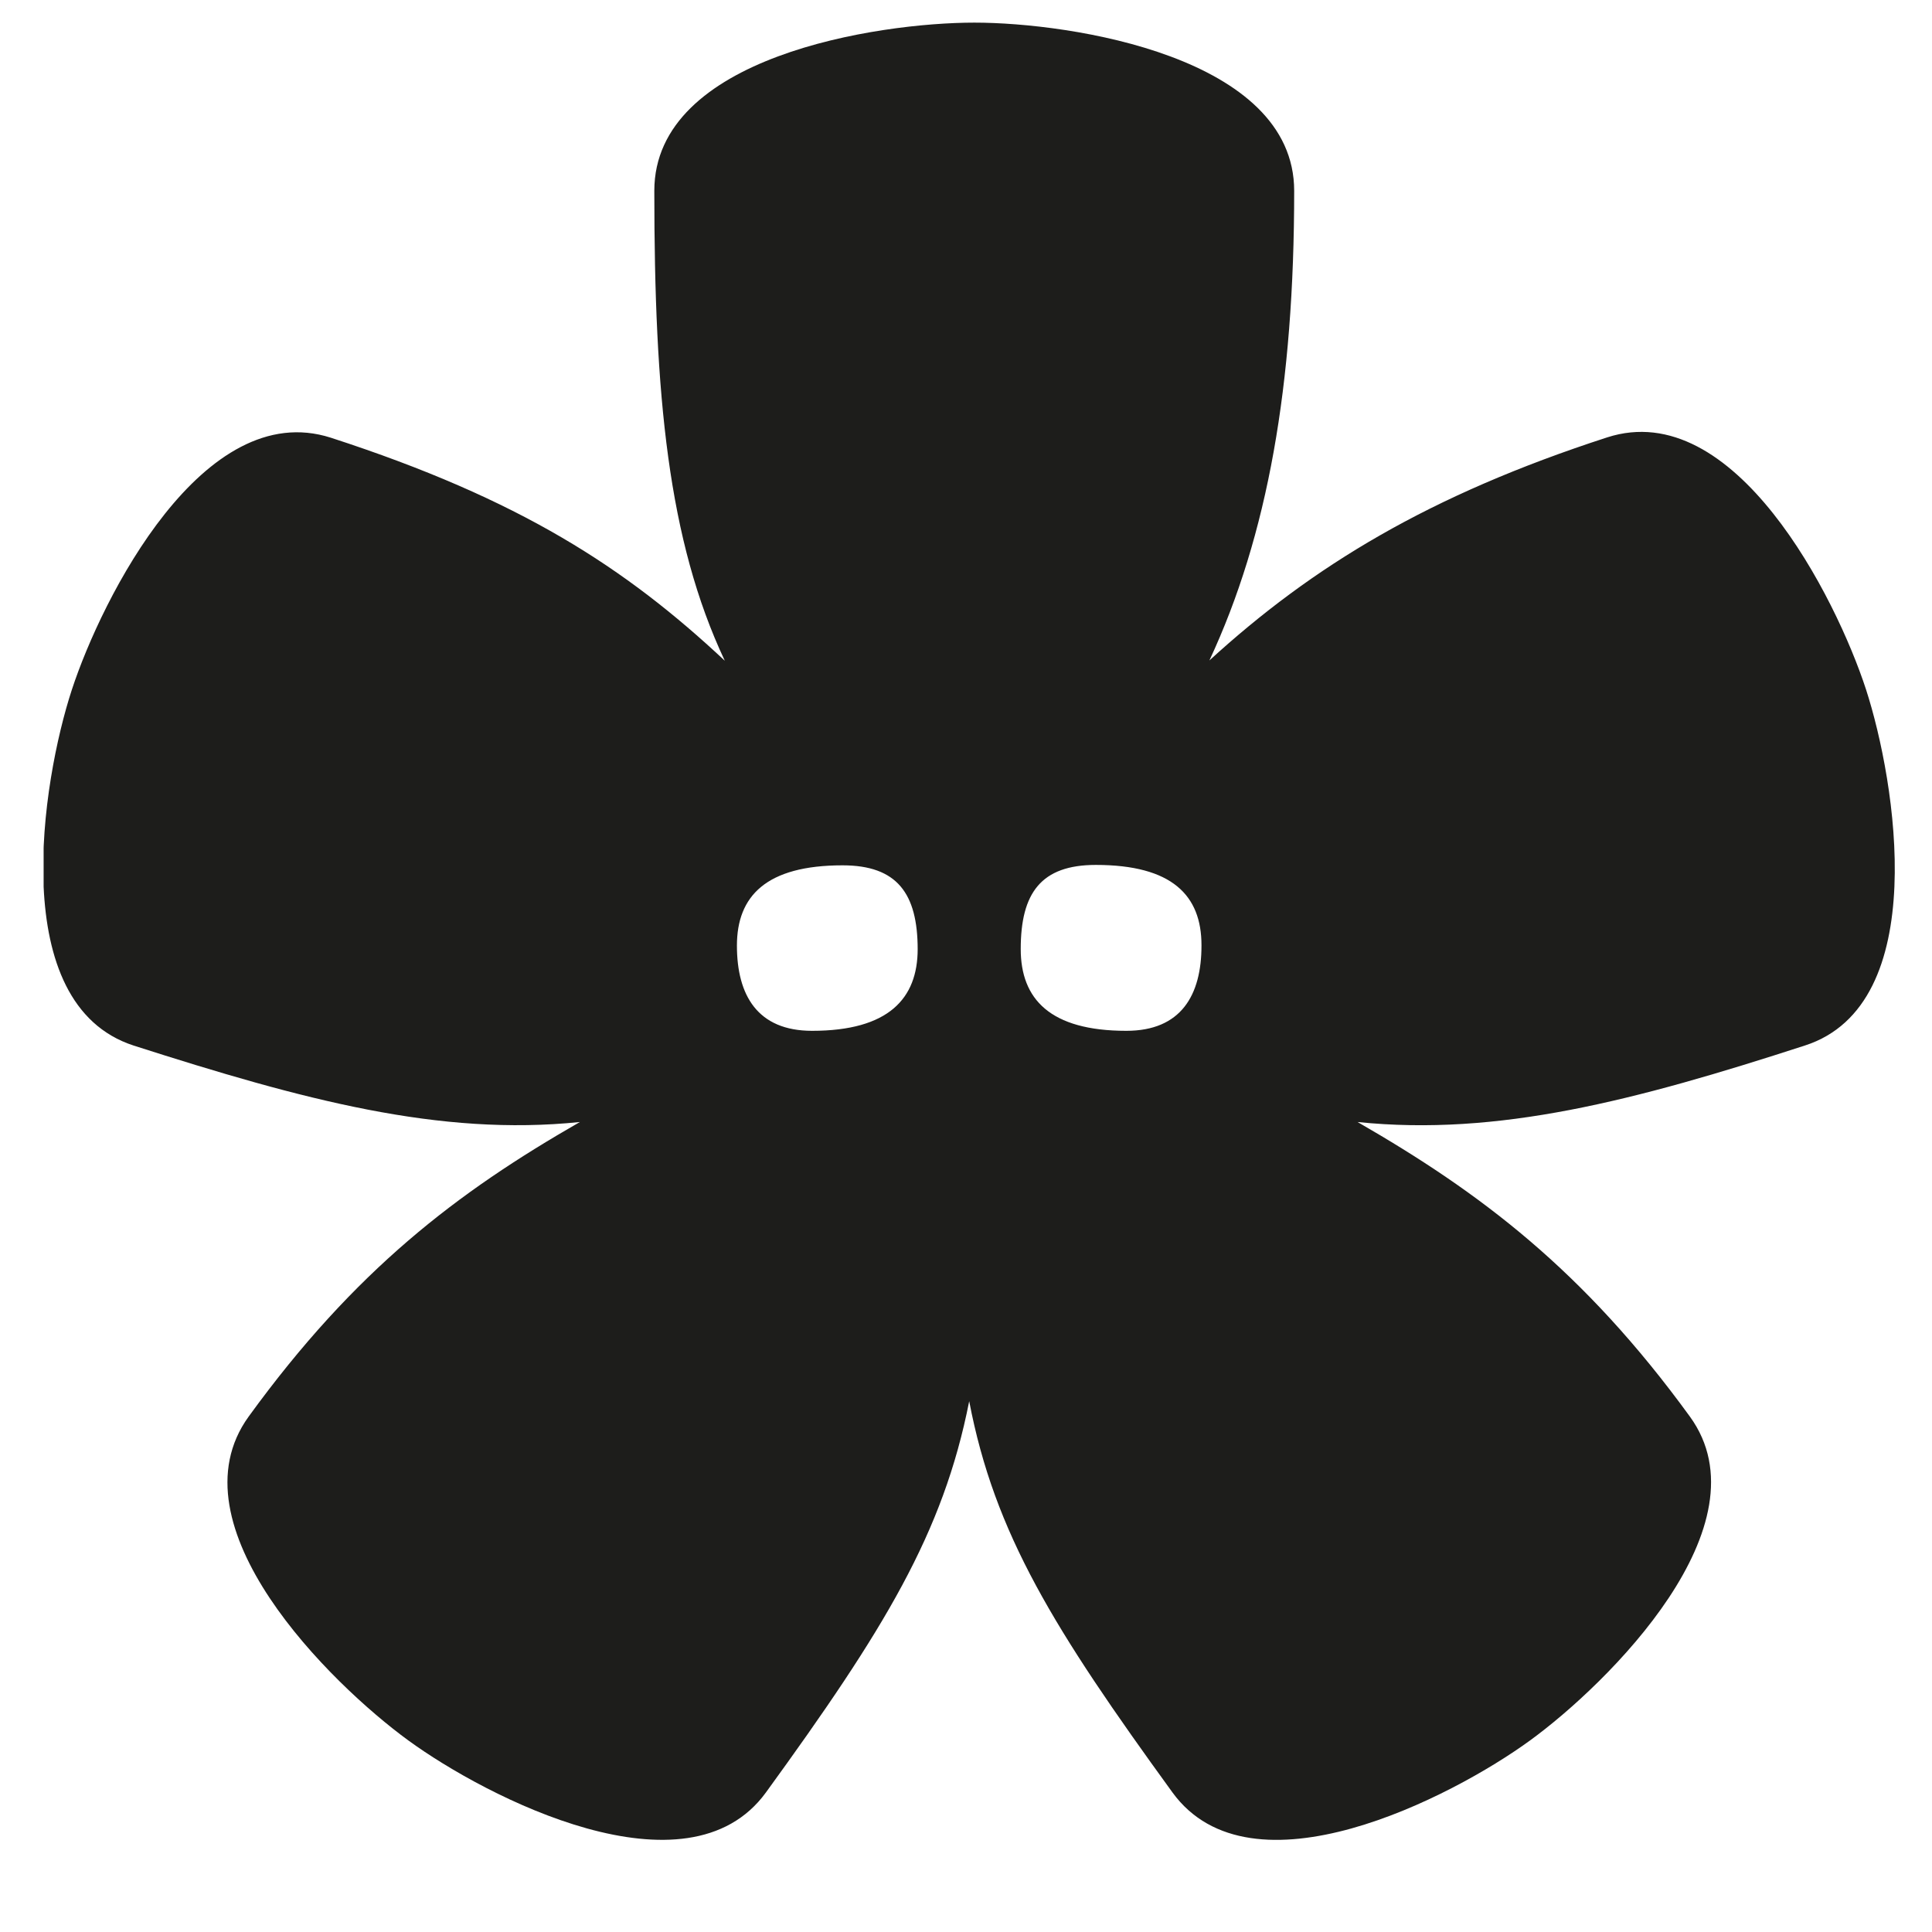<?xml version="1.0" encoding="UTF-8"?> <svg xmlns="http://www.w3.org/2000/svg" xmlns:xlink="http://www.w3.org/1999/xlink" id="Ebene_1" data-name="Ebene 1" viewBox="0 0 141.73 141.73"><defs><style>.cls-1{fill:none;}.cls-2{clip-path:url(#clip-path);}.cls-3{fill:#1d1d1b;}</style><clipPath id="clip-path"><rect class="cls-1" x="3.2" y="1.64" width="135.8" height="133.33"></rect></clipPath></defs><title>starrenaufpflanzen</title><g class="cls-2"><path class="cls-3" d="M88.14,69.37c0,3.64-1.5,6.25-5.51,6.25-5.6,0-7.75-2.33-7.75-6,0-4.11,1.49-6.17,5.51-6.17,5.6,0,7.75,2.24,7.75,5.89m-20.82.28c0,3.64-2.14,6-7.75,6-4,0-5.51-2.61-5.51-6.25s2.15-5.89,7.75-5.89c4,0,5.51,2.06,5.51,6.17m69.57-19.07c-2.2-6.75-9.64-21.53-19-18.49-13.06,4.24-21.6,9.44-29.17,16.36C93,39.28,94.94,28.26,94.94,14c0-9.83-16.36-12.34-23.46-12.34S48,4.15,48,14c0,15,1,25.61,5.17,34.47-7.29-6.82-15-11.85-28.9-16.36-9.35-3-16.79,11.74-19,18.49S.45,73.66,9.8,76.7c12.48,4,22.44,6.67,32.74,5.61-9,5.16-16.49,10.85-24.3,21.61-5.78,8,6,19.59,11.72,23.76s20.45,11.76,26.23,3.81c8.67-11.94,13-19,14.91-28.7,1.86,9.74,6.24,16.76,14.91,28.7,5.78,7.95,20.49.37,26.23-3.81s17.5-15.81,11.73-23.76c-7.82-10.76-15.42-16.45-24.38-21.61,10.3,1.06,20.33-1.56,32.81-5.61,9.35-3,6.68-19.37,4.49-26.12"></path></g></svg> 